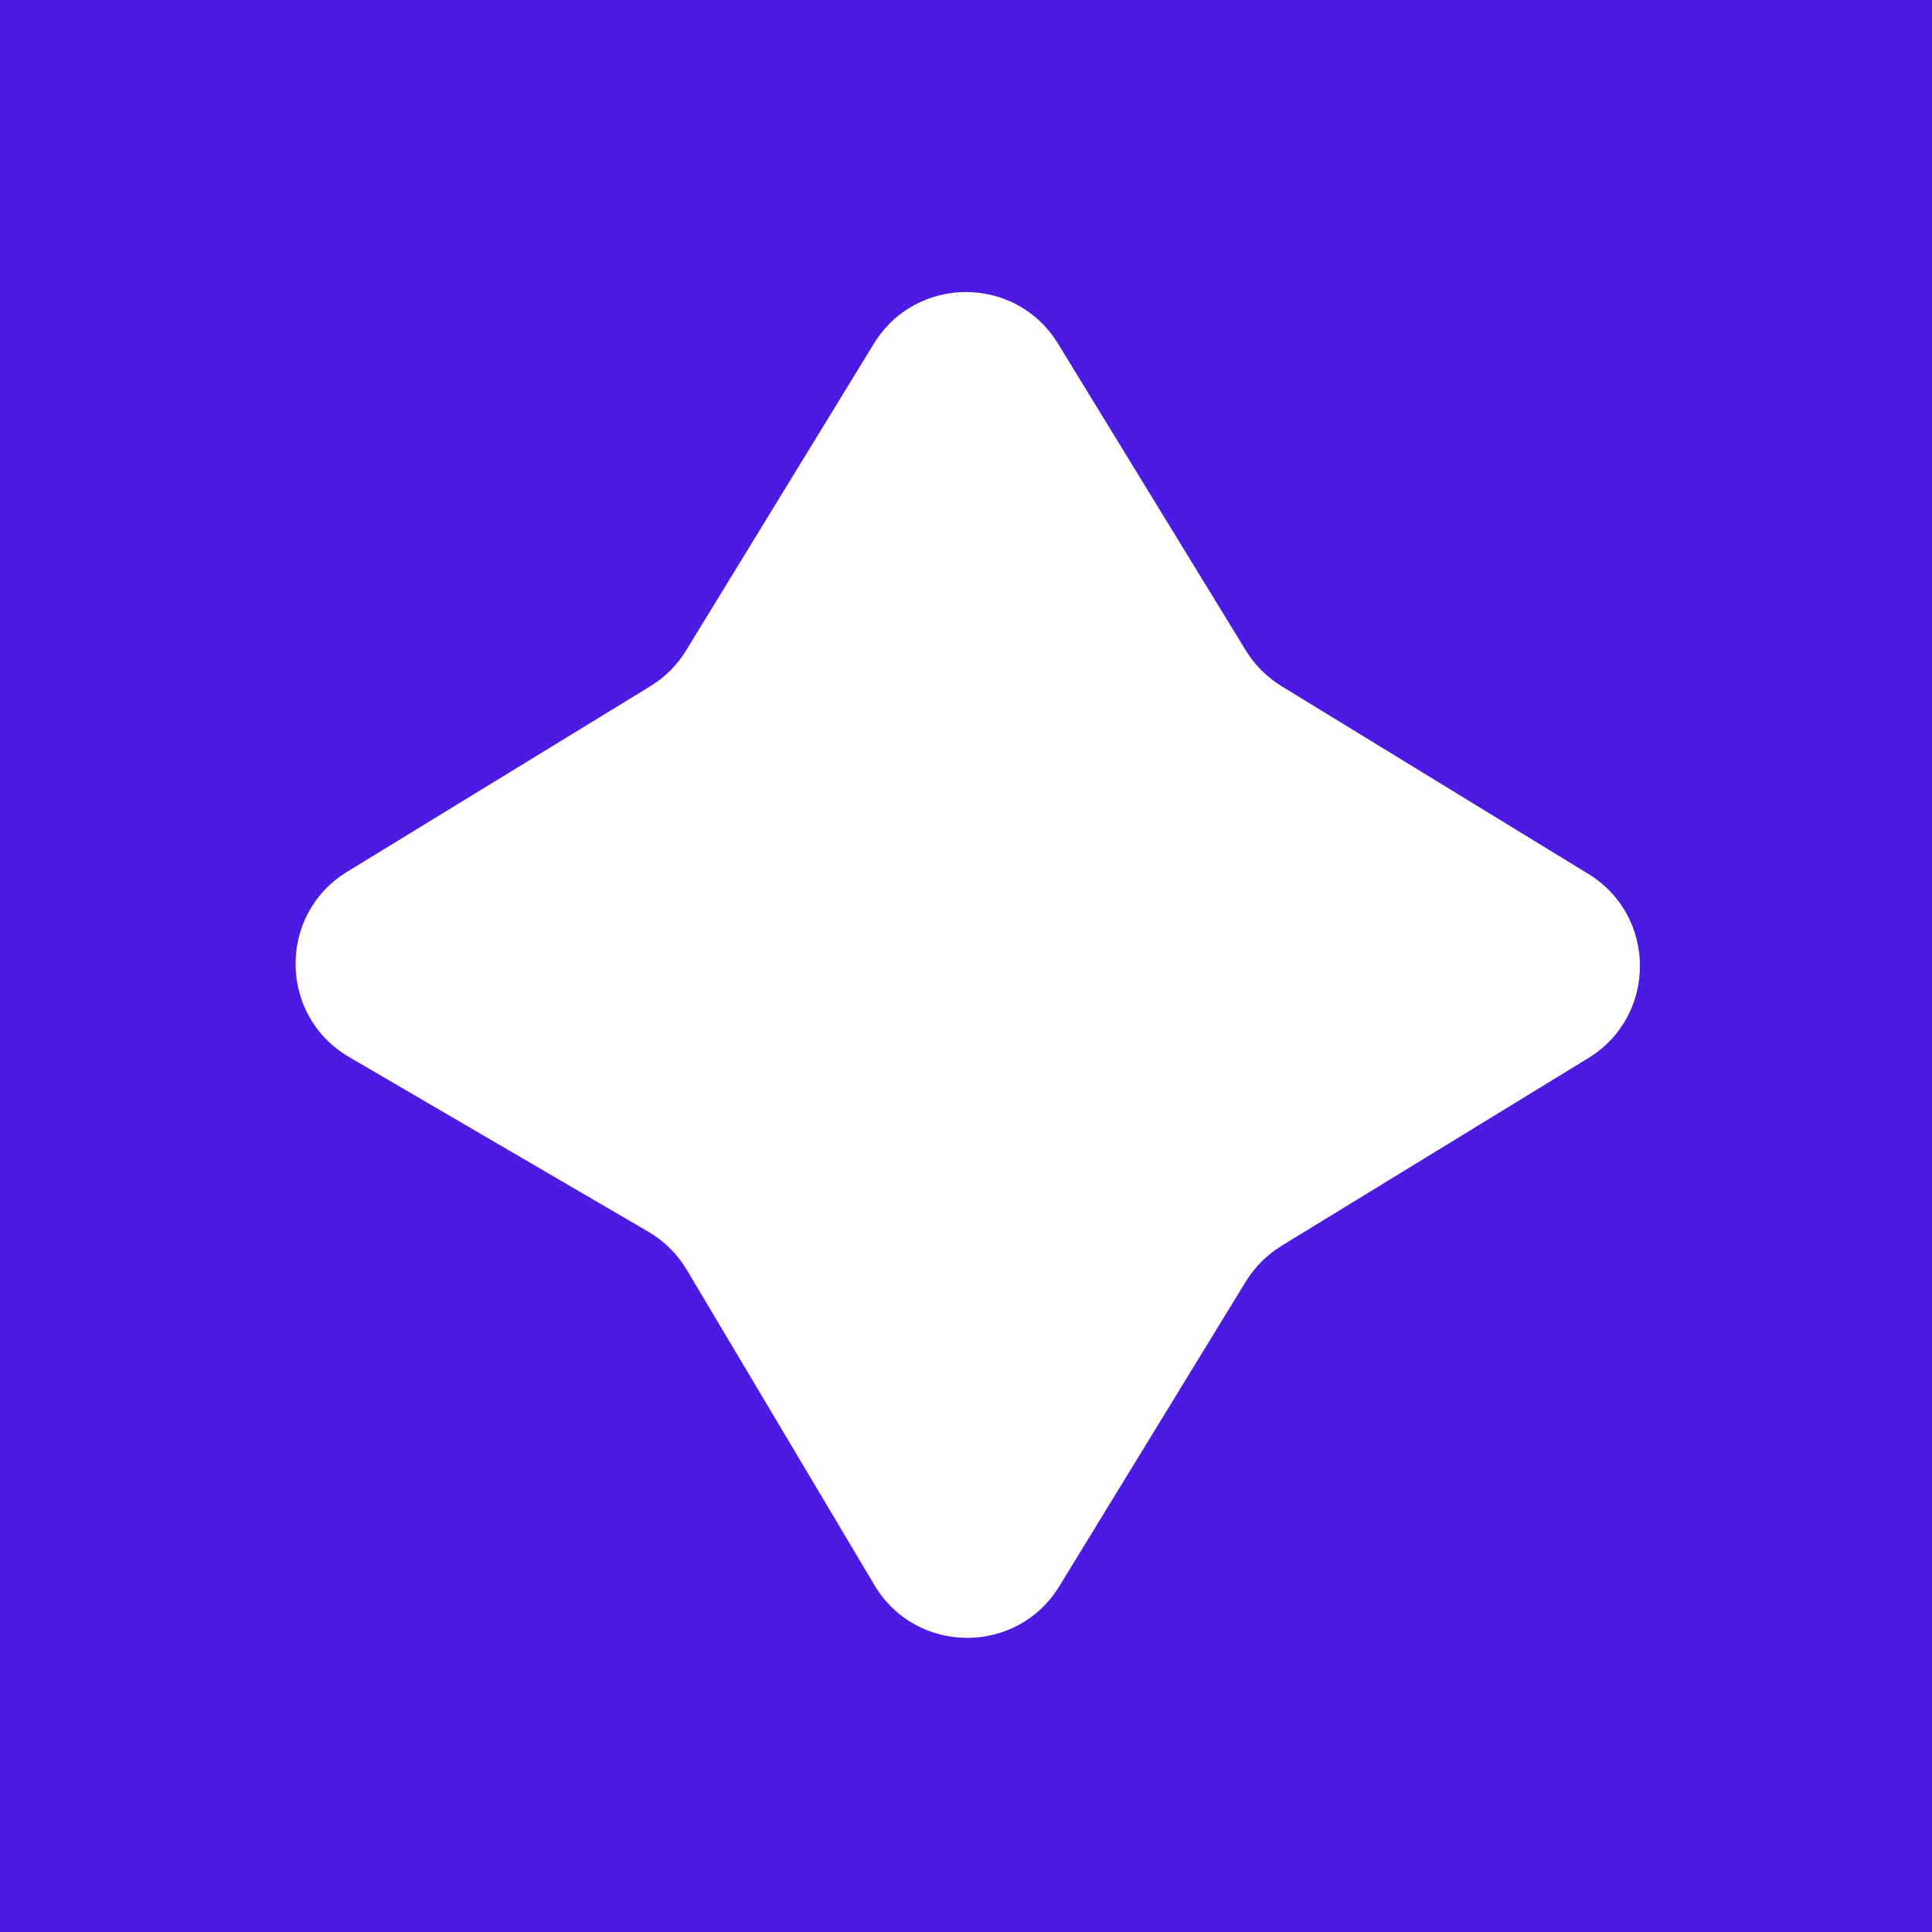 <svg width="32" height="32" viewBox="0 0 32 32" fill="none" xmlns="http://www.w3.org/2000/svg">
<rect width="32" height="32" fill="#4C1AE2"/>
<path d="M5.782 17.508C4.614 16.826 4.597 15.145 5.75 14.439L10.773 11.365C11.014 11.217 11.217 11.015 11.364 10.773L14.474 5.692C15.172 4.552 16.827 4.552 17.524 5.692L20.634 10.773C20.782 11.015 20.985 11.217 21.226 11.365L26.308 14.475C27.447 15.172 27.447 16.828 26.308 17.525L21.226 20.635C20.985 20.783 20.782 20.985 20.634 21.227L17.545 26.274C16.843 27.421 15.172 27.411 14.484 26.255L11.376 21.033C11.221 20.773 11.002 20.556 10.741 20.403L5.782 17.508Z" fill="white"/>
</svg>
